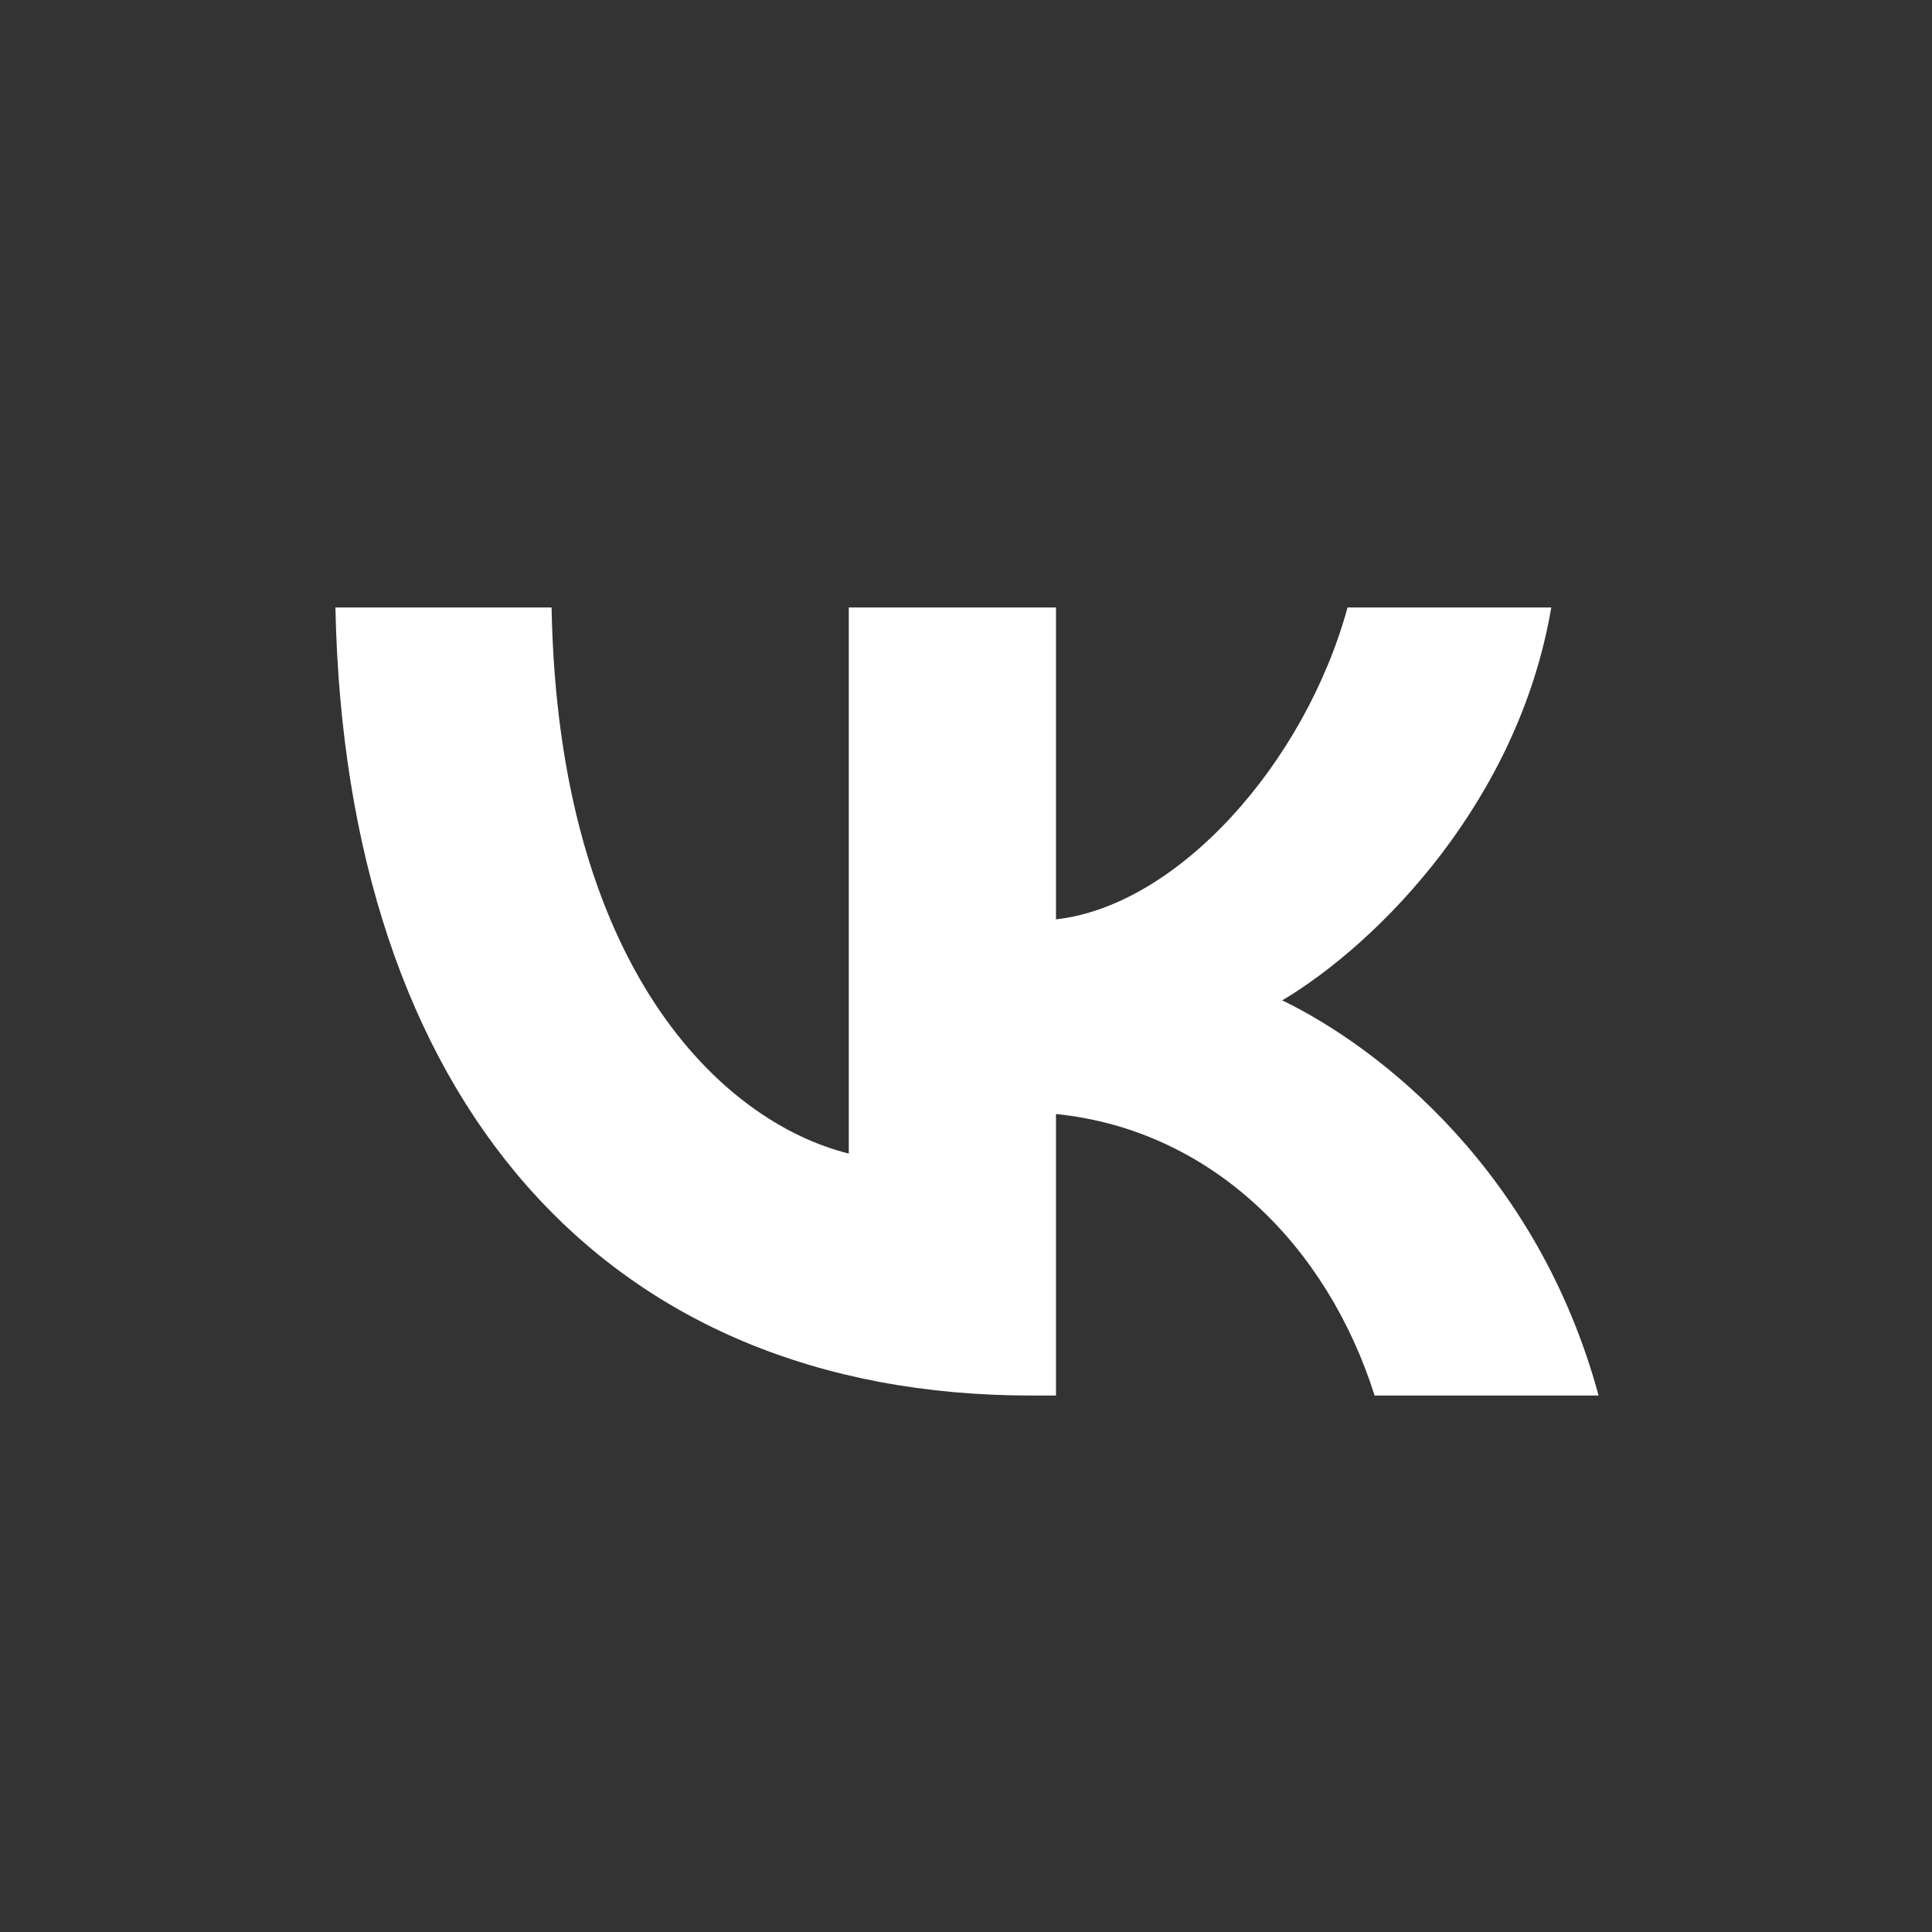 <svg width="49" height="49" fill="none" xmlns="http://www.w3.org/2000/svg"><rect width="100%" height="100%" fill="#333333" stroke="none"/><path d="M26.154 35.394c-10.823 0-17.392-7.508-17.647-19.987h5.482c.17 9.165 4.34 13.056 7.538 13.85v-13.85h5.255v7.91c3.083-.345 6.308-3.942 7.395-7.91h5.167c-.828 4.882-4.34 8.48-6.823 9.965 2.483 1.2 6.48 4.341 8.023 10.022h-5.681c-1.2-3.798-4.142-6.74-8.081-7.14v7.14h-.628Z" fill="#fff"/></svg>
